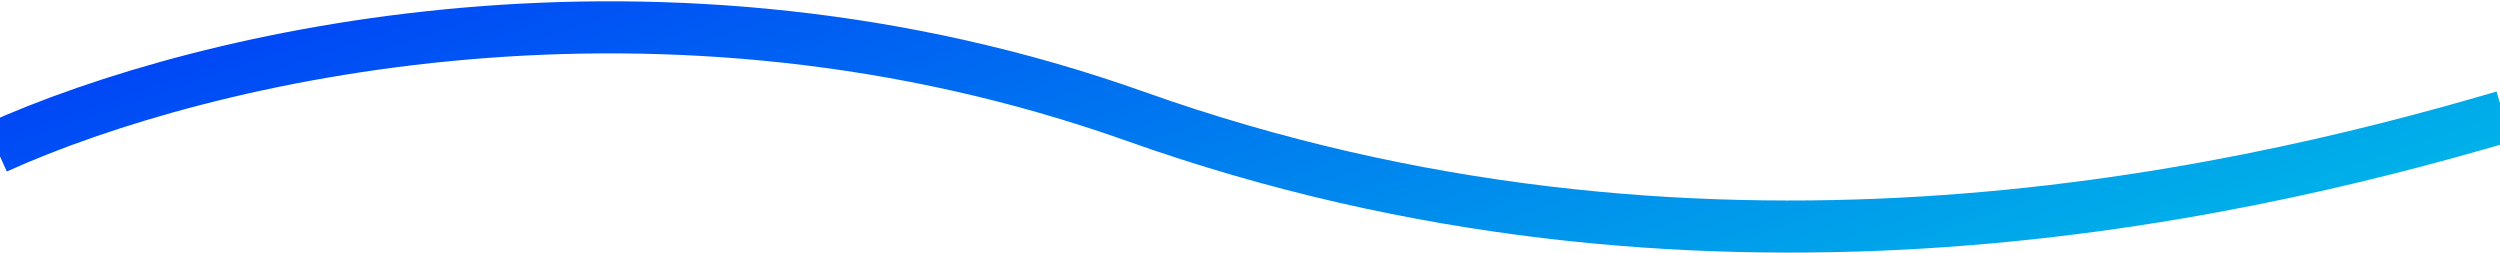 <svg width="1920" height="194" viewBox="0 0 1920 194" fill="none" xmlns="http://www.w3.org/2000/svg">
<path d="M-3 113.472C157.13 41.24 507.608 -40.214 872.365 89.482C1301.98 242.238 1704.45 153.717 1923 89.482" stroke="url(#paint0_linear_802_7154)" stroke-width="40"/>
<defs>
<linearGradient id="paint0_linear_802_7154" x1="-3" y1="21" x2="247.653" y2="757.653" gradientUnits="userSpaceOnUse">
<stop stop-color="#003DF7"/>
<stop offset="1" stop-color="#00BDE7"/>
</linearGradient>
</defs>
</svg>
